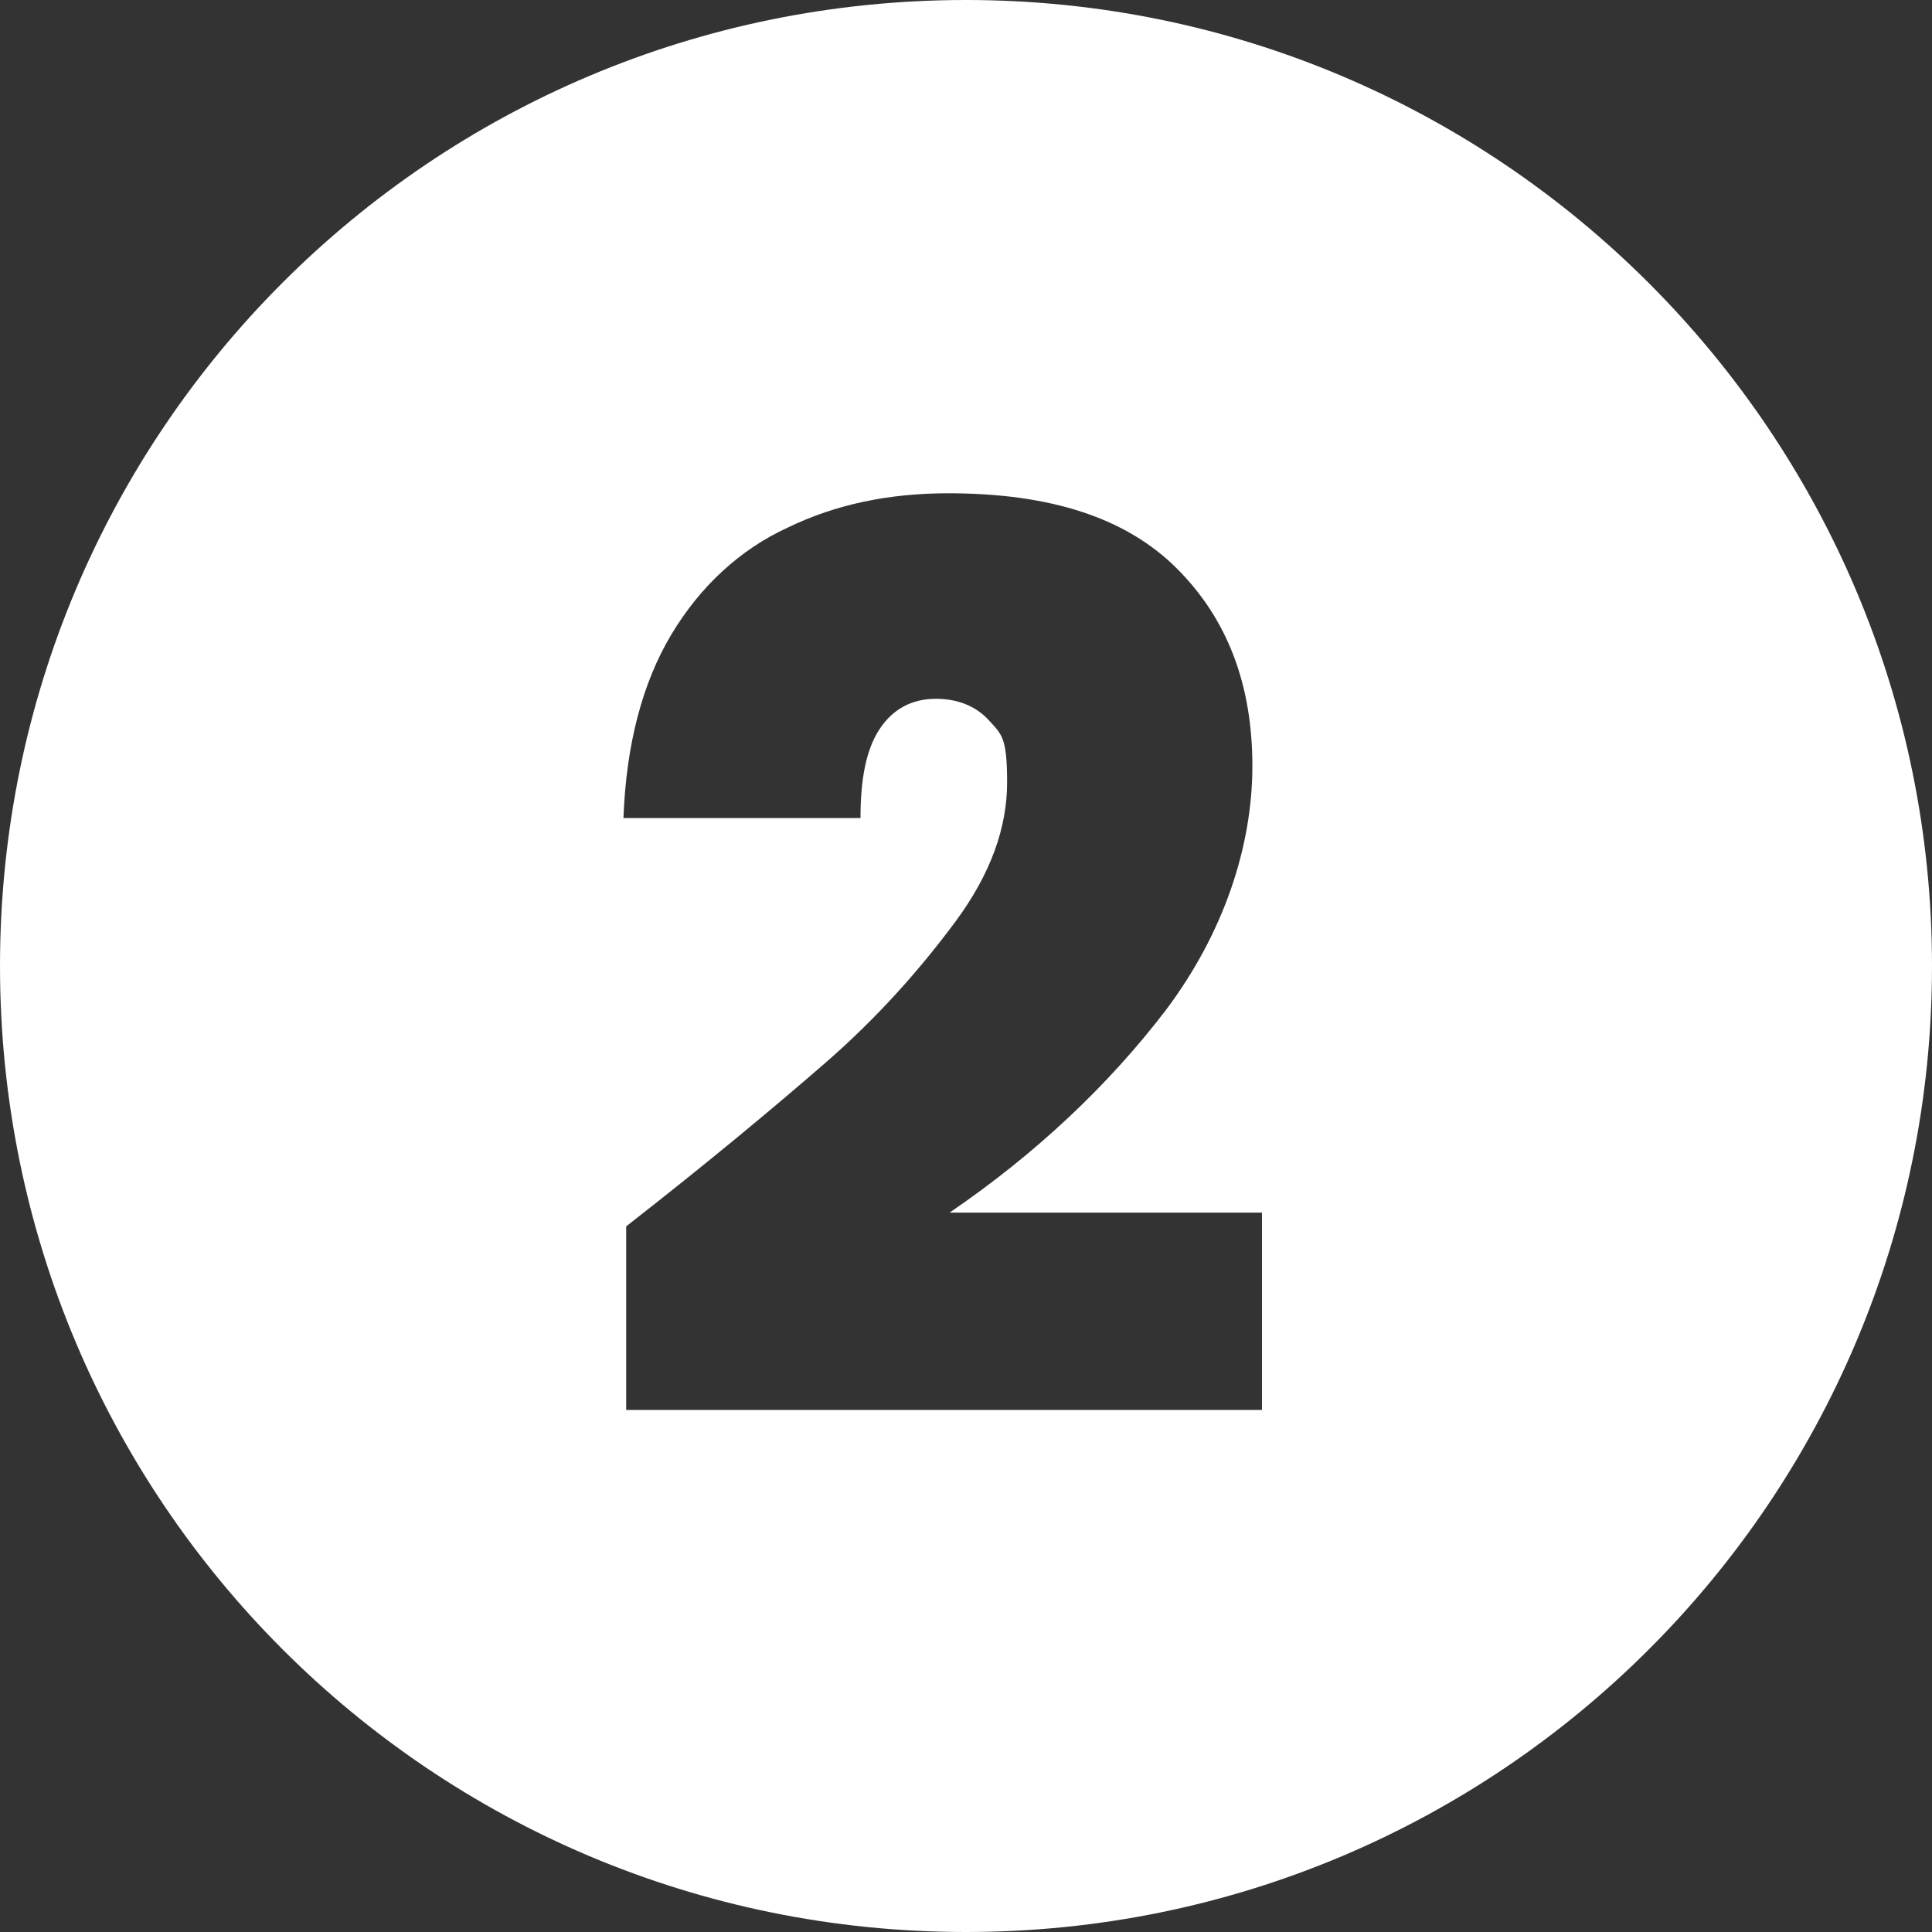 <?xml version="1.0" encoding="UTF-8"?>
<svg id="Layer_2" data-name="Layer 2" xmlns="http://www.w3.org/2000/svg" version="1.1" viewBox="0 0 141 141">
  <rect x="0" y="0" width="141" height="141" fill="#333333" stroke="none"/>
  <defs>
    <style>
      .cls-1 {
        fill: #fff;
        stroke-width: 0px;
      }
    </style>
  </defs>
  <g id="Layer_1-2" data-name="Layer 1-2">
    <path class="cls-1" d="M70.5,0C31.5,0,0,31.5,0,70.5s31.5,70.5,70.5,70.5,70.5-31.6,70.5-70.5S109.4,0,70.5,0ZM92.1,102.9h-46.4v-13.4c5.9-4.6,10.7-8.6,14.5-11.9,3.8-3.3,6.9-6.8,9.5-10.3,2.6-3.5,3.8-6.9,3.8-10.2s-.4-3.5-1.3-4.5-2.2-1.6-3.9-1.6-3.1.7-4.1,2.2c-1,1.5-1.4,3.7-1.4,6.5h-17.3c.2-5.4,1.4-9.9,3.5-13.4s5-6.2,8.5-7.8c3.5-1.7,7.4-2.5,11.7-2.5,7.5,0,13,1.8,16.7,5.5s5.5,8.5,5.5,14.4-2.1,12.2-6.3,17.8c-4.2,5.5-9.5,10.5-15.8,14.8h22.8v14.5h0Z"/>
  </g>
</svg>